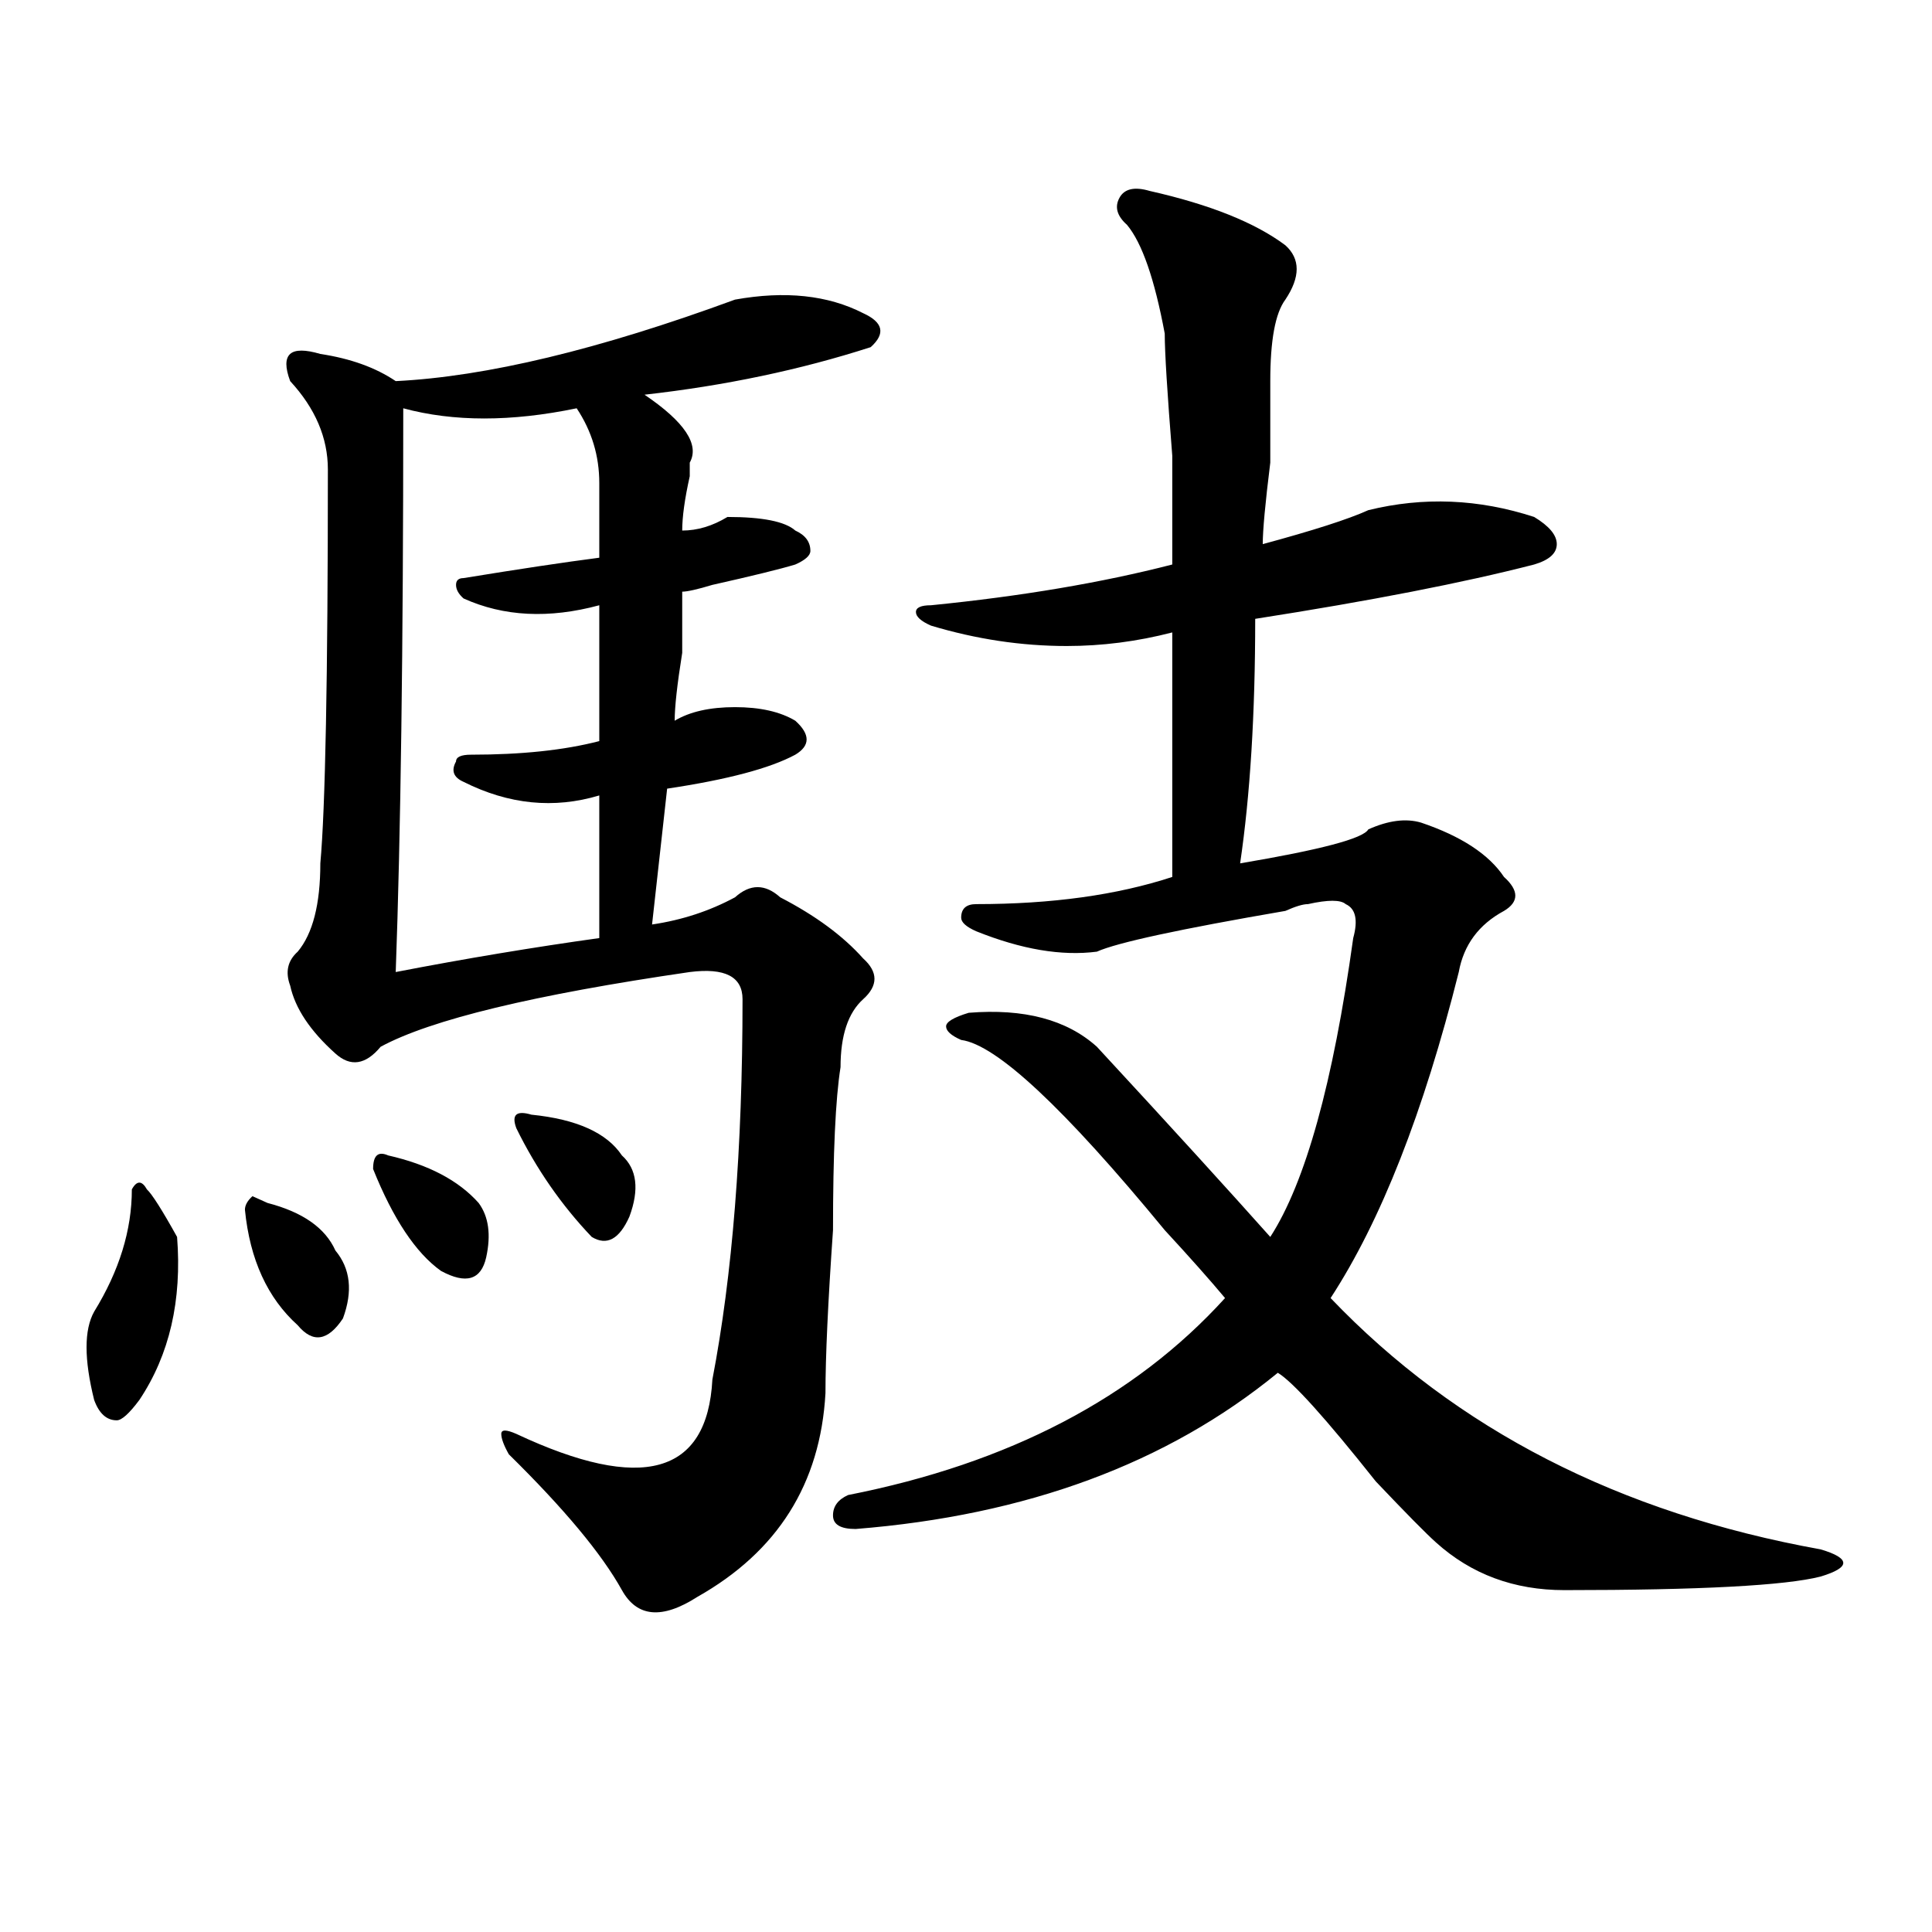 <?xml version="1.0" encoding="utf-8"?>
<!-- Generator: Adobe Illustrator 16.0.0, SVG Export Plug-In . SVG Version: 6.00 Build 0)  -->
<!DOCTYPE svg PUBLIC "-//W3C//DTD SVG 1.1//EN" "http://www.w3.org/Graphics/SVG/1.1/DTD/svg11.dtd">
<svg version="1.1" id="图层_1" xmlns="http://www.w3.org/2000/svg" xmlns:xlink="http://www.w3.org/1999/xlink" x="0px" y="0px"
	 width="1000px" height="1000px" viewBox="0 0 1000 1000" enable-background="new 0 0 1000 1000" xml:space="preserve">
<path d="M76.047,615.625c2.562,2.362,7.805,10.547,15.609,24.609c2.562,32.85-3.902,60.975-19.512,84.375
	c-5.243,7.031-9.146,10.547-11.707,10.547c-5.243,0-9.146-3.516-11.707-10.547c-5.243-21.094-5.243-36.31,0-45.703
	c12.987-21.094,19.512-42.188,19.512-63.281C70.804,610.956,73.425,610.956,76.047,615.625z M138.484,622.656
	c18.171,4.725,29.878,12.909,35.121,24.609c7.805,9.394,9.085,21.094,3.902,35.156c-7.805,11.756-15.609,12.909-23.414,3.516
	c-15.609-14.063-24.755-33.947-27.316-59.766c0-2.307,1.28-4.669,3.902-7.031L138.484,622.656z M446.77,162.109
	c10.366,4.725,11.707,10.547,3.902,17.578c-36.462,11.756-75.485,19.94-117.07,24.609c20.792,14.063,28.597,25.818,23.414,35.156
	v7.031c-2.622,11.756-3.902,21.094-3.902,28.125c7.805,0,15.609-2.307,23.414-7.031c18.171,0,29.878,2.362,35.121,7.031
	c5.183,2.362,7.805,5.878,7.805,10.547c0,2.362-2.622,4.725-7.805,7.031c-7.805,2.362-22.134,5.878-42.926,10.547
	c-7.805,2.362-13.048,3.516-15.609,3.516c0,4.725,0,15.271,0,31.641c-2.622,16.425-3.902,28.125-3.902,35.156
	c7.805-4.669,18.171-7.031,31.219-7.031c12.987,0,23.414,2.362,31.219,7.031c7.805,7.031,7.805,12.909,0,17.578
	c-13.048,7.031-35.121,12.909-66.34,17.578l-7.805,70.313c15.609-2.307,29.878-7.031,42.926-14.063
	c7.805-7.031,15.609-7.031,23.414,0c18.171,9.394,32.499,19.94,42.926,31.641c7.805,7.031,7.805,14.063,0,21.094
	s-11.707,18.787-11.707,35.156c-2.622,16.425-3.902,44.55-3.902,84.375c-2.622,37.519-3.902,65.644-3.902,84.375
	c-2.622,46.912-24.755,82.013-66.34,105.469c-18.231,11.7-31.219,10.547-39.023-3.516c-10.427-18.787-29.938-42.188-58.535-70.313
	c-2.622-4.669-3.902-8.185-3.902-10.547c0-2.307,2.562-2.307,7.805,0c64.999,30.487,98.839,21.094,101.461-28.125
	c10.366-53.888,15.609-119.531,15.609-196.875c0-11.7-9.146-16.369-27.316-14.063c-80.669,11.756-134.021,24.609-159.996,38.672
	c-7.805,9.394-15.609,10.547-23.414,3.516c-13.048-11.7-20.853-23.4-23.414-35.156c-2.622-7.031-1.341-12.854,3.902-17.578
	c7.805-9.338,11.707-24.609,11.707-45.703c2.562-28.125,3.902-96.075,3.902-203.906c0-16.369-6.524-31.641-19.512-45.703
	c-2.622-7.031-2.622-11.7,0-14.063c2.562-2.307,7.805-2.307,15.609,0c15.609,2.362,28.597,7.031,39.023,14.063
	c46.828-2.307,105.363-16.369,175.605-42.188C406.405,150.409,428.538,152.771,446.77,162.109z M200.922,598.047
	c20.792,4.725,36.401,12.909,46.828,24.609c5.183,7.031,6.464,16.425,3.902,28.125c-2.622,11.756-10.427,14.063-23.414,7.031
	c-13.048-9.338-24.755-26.916-35.121-52.734C193.117,598.047,195.679,595.74,200.922,598.047z M208.727,211.328
	c0,124.256-1.341,221.484-3.902,291.797c36.401-7.031,71.522-12.854,105.363-17.578c0-25.763,0-50.372,0-73.828
	c-23.414,7.031-46.828,4.725-70.242-7.031c-5.243-2.307-6.524-5.822-3.902-10.547c0-2.307,2.562-3.516,7.805-3.516
	c25.976,0,48.108-2.307,66.34-7.031c0-23.4,0-46.856,0-70.313c-26.036,7.031-49.45,5.878-70.242-3.516
	c-2.622-2.307-3.902-4.669-3.902-7.031c0-2.307,1.28-3.516,3.902-3.516c28.597-4.669,52.011-8.185,70.242-10.547
	c0-7.031,0-19.885,0-38.672c0-14.063-3.902-26.916-11.707-38.672C264.64,218.359,234.702,218.359,208.727,211.328z M275.066,576.953
	c23.414,2.362,39.023,9.394,46.828,21.094c7.805,7.031,9.085,17.578,3.902,31.641c-5.243,11.756-11.707,15.271-19.512,10.547
	c-15.609-16.369-28.657-35.156-39.023-56.25C264.64,576.953,267.262,574.646,275.066,576.953z M595.059,98.828
	c31.219,7.031,54.633,16.425,70.242,28.125c7.805,7.031,7.805,16.425,0,28.125c-5.243,7.031-7.805,21.094-7.805,42.188
	c0,7.031,0,21.094,0,42.188c-2.622,21.094-3.902,35.156-3.902,42.188c25.976-7.031,44.206-12.854,54.633-17.578
	c28.597-7.031,57.194-5.822,85.852,3.516c7.805,4.725,11.707,9.394,11.707,14.063c0,4.725-3.902,8.24-11.707,10.547
	c-36.462,9.394-84.571,18.787-144.387,28.125c0,49.219-2.622,91.406-7.805,126.563c41.585-7.031,63.718-12.854,66.34-17.578
	c10.366-4.669,19.512-5.822,27.316-3.516c20.792,7.031,35.121,16.425,42.926,28.125c7.805,7.031,7.805,12.909,0,17.578
	c-13.048,7.031-20.853,17.578-23.414,31.641c-18.231,72.675-40.364,128.925-66.34,168.75
	c64.999,68.006,149.569,111.347,253.652,130.078c7.805,2.307,11.707,4.669,11.707,7.031c0,2.307-3.902,4.669-11.707,7.031
	c-18.231,4.669-62.438,7.031-132.68,7.031c-26.036,0-48.169-8.24-66.34-24.609c-5.243-4.669-15.609-15.216-31.219-31.641
	c-26.036-32.794-42.926-51.525-50.73-56.25c-57.255,46.912-130.118,73.828-218.531,80.859c-7.805,0-11.707-2.307-11.707-7.031
	c0-4.669,2.562-8.185,7.805-10.547c83.229-16.369,148.289-50.372,195.117-101.953c-7.805-9.338-18.231-21.094-31.219-35.156
	c-52.071-63.281-87.192-96.075-105.363-98.438c-5.243-2.307-7.805-4.669-7.805-7.031c0-2.307,3.902-4.669,11.707-7.031
	c28.597-2.307,50.73,3.516,66.34,17.578c39.023,42.188,68.901,75.037,89.754,98.438c18.171-28.125,32.499-79.65,42.926-154.688
	c2.562-9.338,1.28-15.216-3.902-17.578c-2.622-2.307-9.146-2.307-19.512,0c-2.622,0-6.524,1.209-11.707,3.516
	c-54.633,9.394-87.192,16.425-97.559,21.094c-18.231,2.362-39.023-1.153-62.438-10.547c-5.243-2.307-7.805-4.669-7.805-7.031
	c0-4.669,2.562-7.031,7.805-7.031c39.023,0,72.804-4.669,101.461-14.063c0-39.825,0-82.013,0-126.563
	c-18.231,4.725-36.462,7.031-54.633,7.031c-23.414,0-46.828-3.516-70.242-10.547c-5.243-2.307-7.805-4.669-7.805-7.031
	c0-2.307,2.562-3.516,7.805-3.516c46.828-4.669,88.413-11.7,124.875-21.094c0-7.031,0-25.763,0-56.25
	c-2.622-32.794-3.902-53.888-3.902-63.281c-5.243-28.125-11.707-46.856-19.512-56.25c-5.243-4.669-6.524-9.338-3.902-14.063
	C582.011,97.675,587.254,96.521,595.059,98.828z"/>
</svg>
